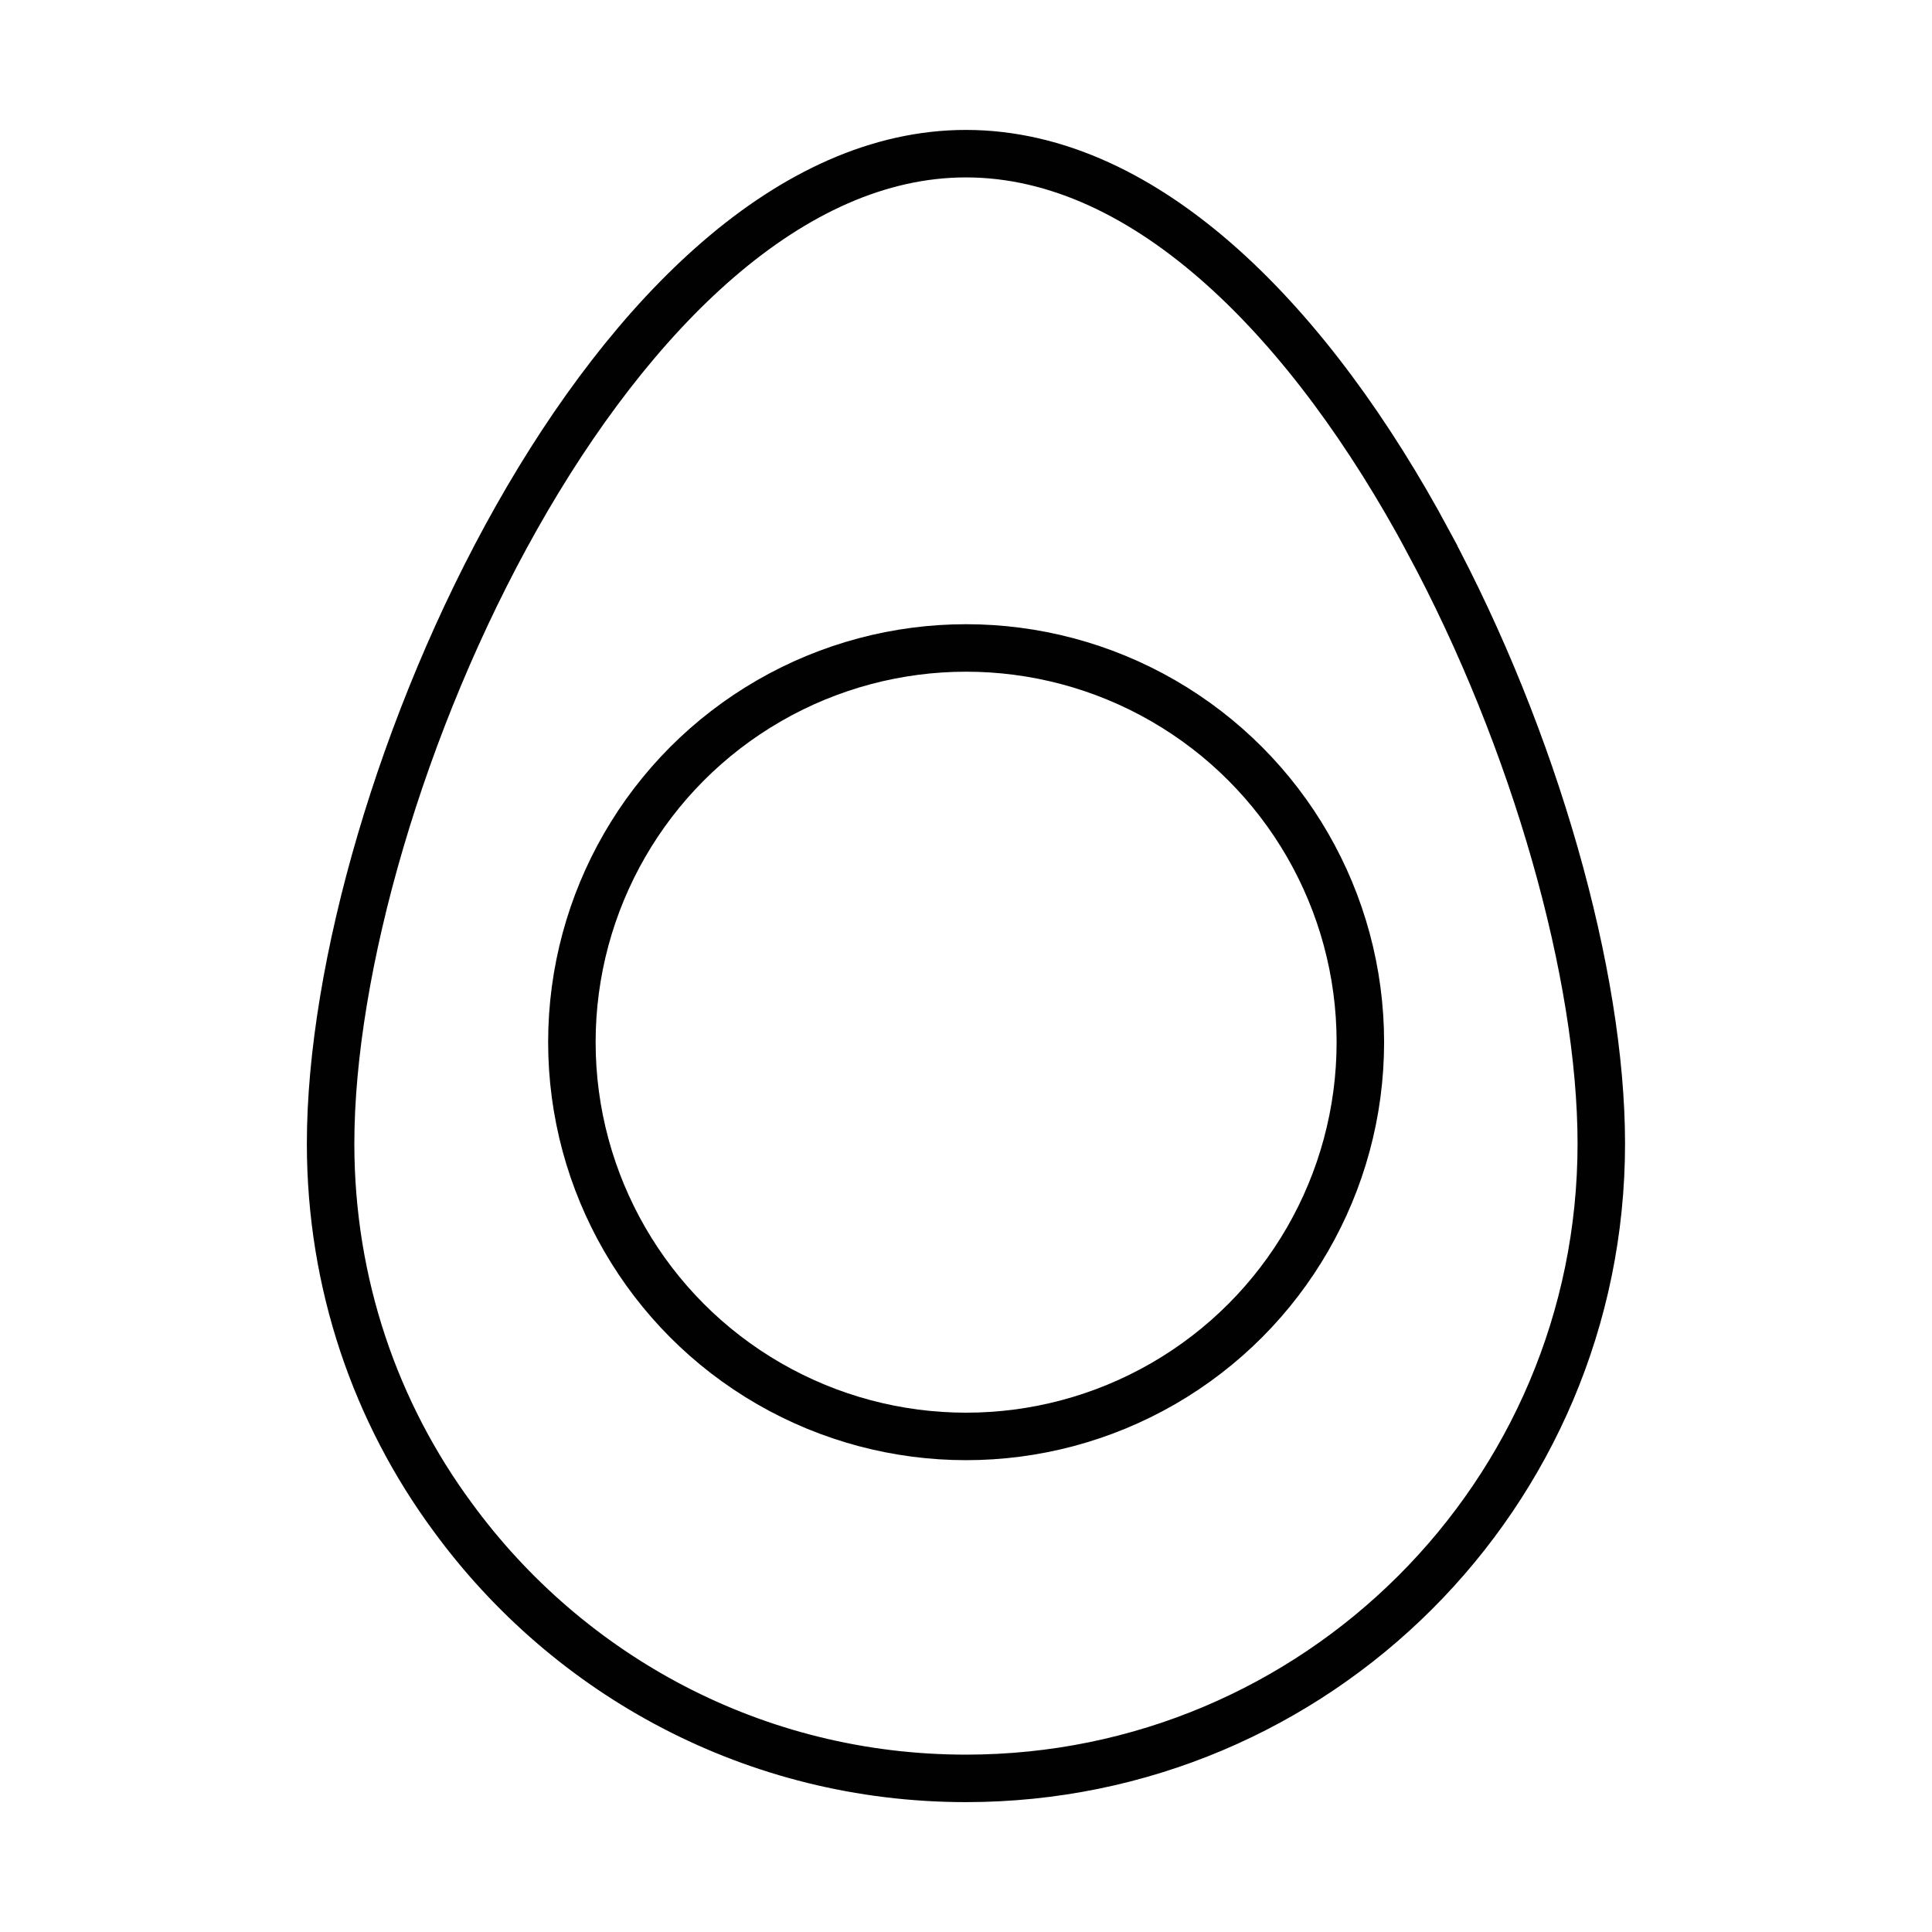 <?xml version="1.0" encoding="UTF-8"?>
<svg id="Capa_1" data-name="Capa 1" xmlns="http://www.w3.org/2000/svg" viewBox="0 0 406.85 406.85">
  <defs>
    <style>
      .cls-1 {
        fill: none;
        stroke: #010101;
        stroke-miterlimit: 10;
        stroke-width: 10px;
      }
    </style>
  </defs>
  <circle class="cls-1" cx="203.45" cy="219.47" r="83.02"/>
  <path class="cls-1" d="m300.78,114.06c-24.4-45.42-58.94-81.7-97.36-81.7-73.86,0-133.8,134.64-133.8,208.47,0,29.5,9.49,56.69,25.74,78.7,24.36,33.33,63.62,54.97,108.05,54.97,73.85,0,133.8-59.8,133.8-133.67,0-35.41-13.93-84.96-36.44-126.76Z"/>
</svg>